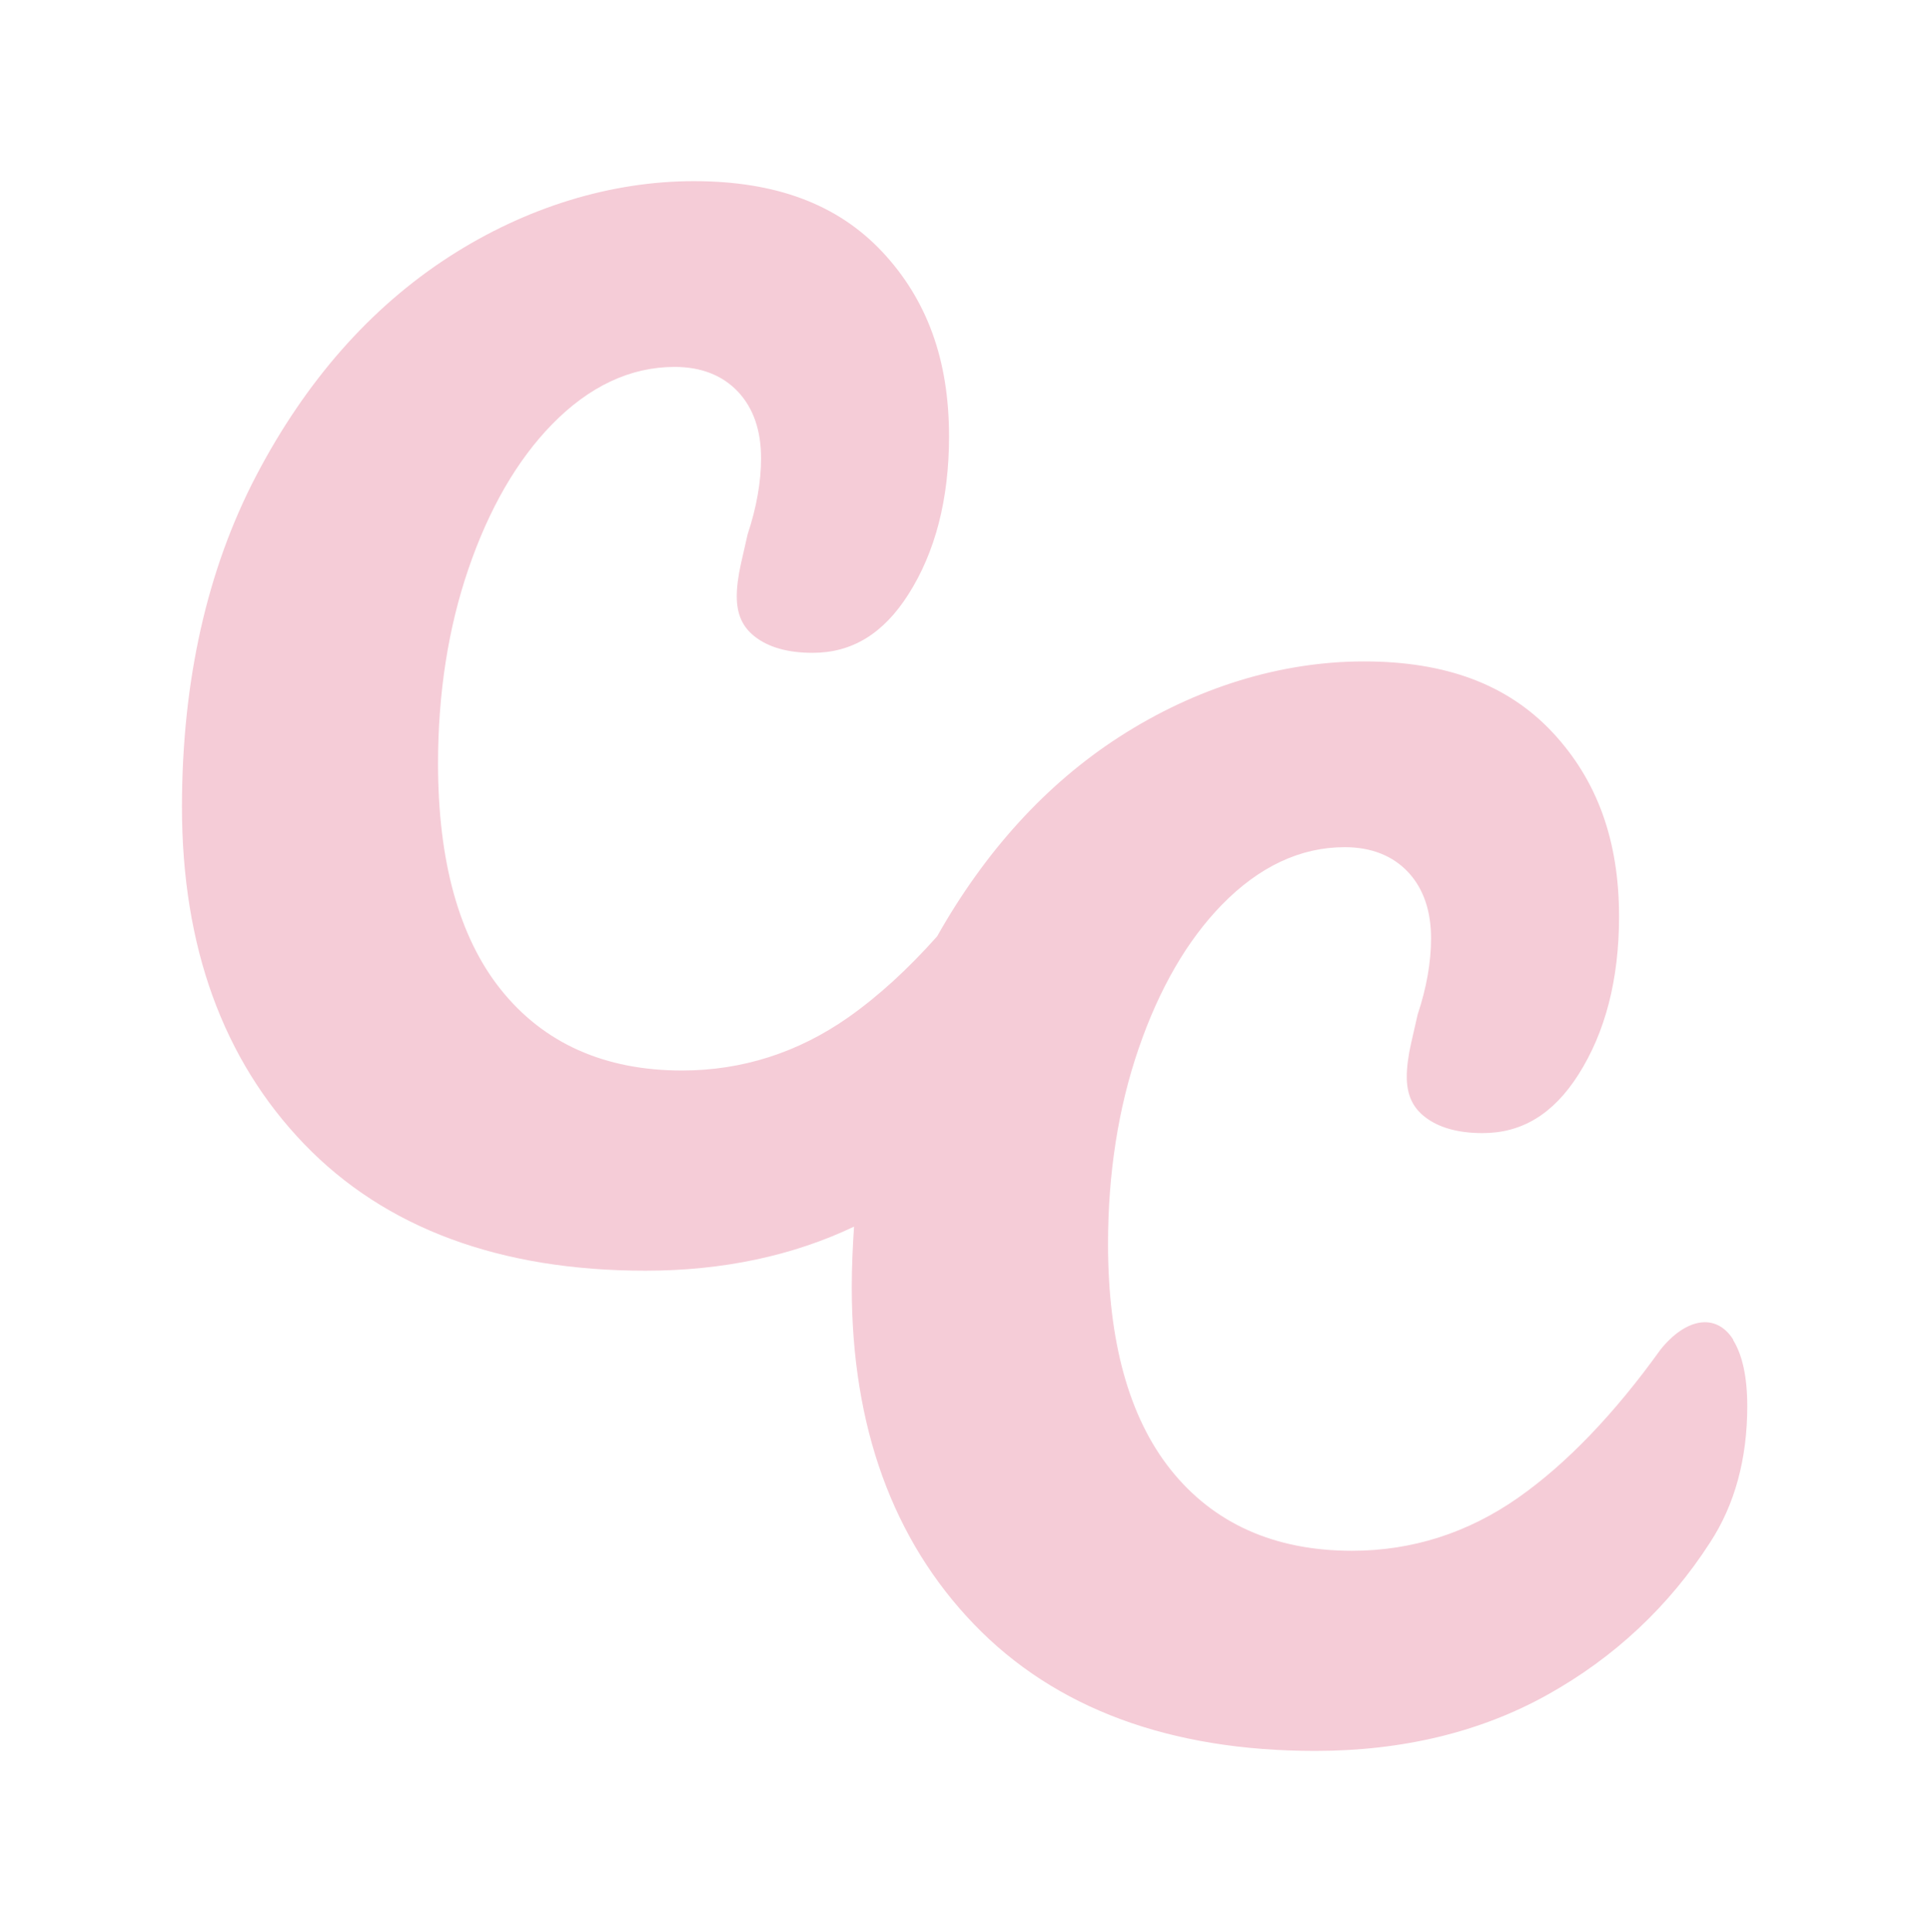 <?xml version="1.0" encoding="UTF-8"?>
<svg id="Layer_1" data-name="Layer 1" xmlns="http://www.w3.org/2000/svg" viewBox="0 0 406.86 407.22">
  <defs>
    <style>
      .cls-1 {
        fill: #f5ccd7;
      }
    </style>
  </defs>
  <path class="cls-1" d="M365.42,282.4c-3.66-5.85-10.09-4.55-15.38,2.05-9.69,13.5-19.82,24.07-29.98,31.19-10.59,7.43-22.38,11.2-35.05,11.2-16.33,0-29.2-5.76-38.24-17.12-8.75-10.98-13.19-26.99-13.19-47.57,0-14.83,2.16-28.66,6.43-41.09,4.33-12.64,10.25-22.87,17.59-30.39,7.85-8.04,16.55-12.12,25.86-12.12,5.63,0,10.16,1.79,13.44,5.32,3.18,3.43,4.78,8.11,4.78,13.93,0,4.98-.95,10.37-2.83,16.02-.23.96-.72,3.11-1.39,6.11-.6,2.66-.9,5.01-.9,6.98,0,3.76,1.2,6.44,3.78,8.46,2.91,2.29,7.01,3.44,12.21,3.44,8.3,0,14.89-4.02,20.17-12.29,5.7-8.94,8.59-20.15,8.59-33.33,0-16.07-4.61-28.8-14.1-38.92-9.41-10-22.4-14.87-39.69-14.87s-35.29,5.38-51.68,15.98c-15.35,9.93-28.19,24.07-38.29,41.97-6.17,6.93-12.45,12.66-18.73,17.07-10.59,7.43-22.38,11.2-35.05,11.2-16.33,0-29.2-5.76-38.24-17.12-8.75-10.98-13.19-26.99-13.19-47.57,0-14.83,2.16-28.66,6.43-41.09,4.33-12.64,10.25-22.87,17.59-30.39,7.85-8.04,16.55-12.12,25.86-12.12,5.63,0,10.16,1.79,13.44,5.32,3.18,3.43,4.78,8.11,4.78,13.93,0,4.98-.95,10.37-2.83,16.02-.23.96-.72,3.11-1.39,6.11-.6,2.66-.9,5.01-.9,6.98,0,3.76,1.2,6.44,3.78,8.46,2.91,2.29,7.01,3.44,12.21,3.44,8.3,0,14.89-4.02,20.17-12.29,5.7-8.94,8.59-20.15,8.59-33.33,0-16.07-4.61-28.8-14.1-38.92-9.41-10-22.4-14.87-39.69-14.87s-35.29,5.38-51.68,15.98c-16.49,10.67-30.12,26.13-40.52,45.96-10.43,19.88-15.72,43.43-15.72,69.99,0,29.38,8.68,53.28,25.79,71.03,17.05,17.7,41.25,26.67,71.92,26.67,16.27,0,31.03-3.13,43.97-9.29-.28,4.19-.48,8.44-.48,12.8,0,29.38,8.68,53.28,25.79,71.03,17.05,17.7,41.25,26.67,71.92,26.67,18.38,0,34.85-3.98,48.92-11.82,14.11-7.85,25.66-18.67,34.33-32.14,5.19-7.95,7.82-17.6,7.82-28.71,0-6.08-1.01-10.77-3-13.96Z"/>
</svg>